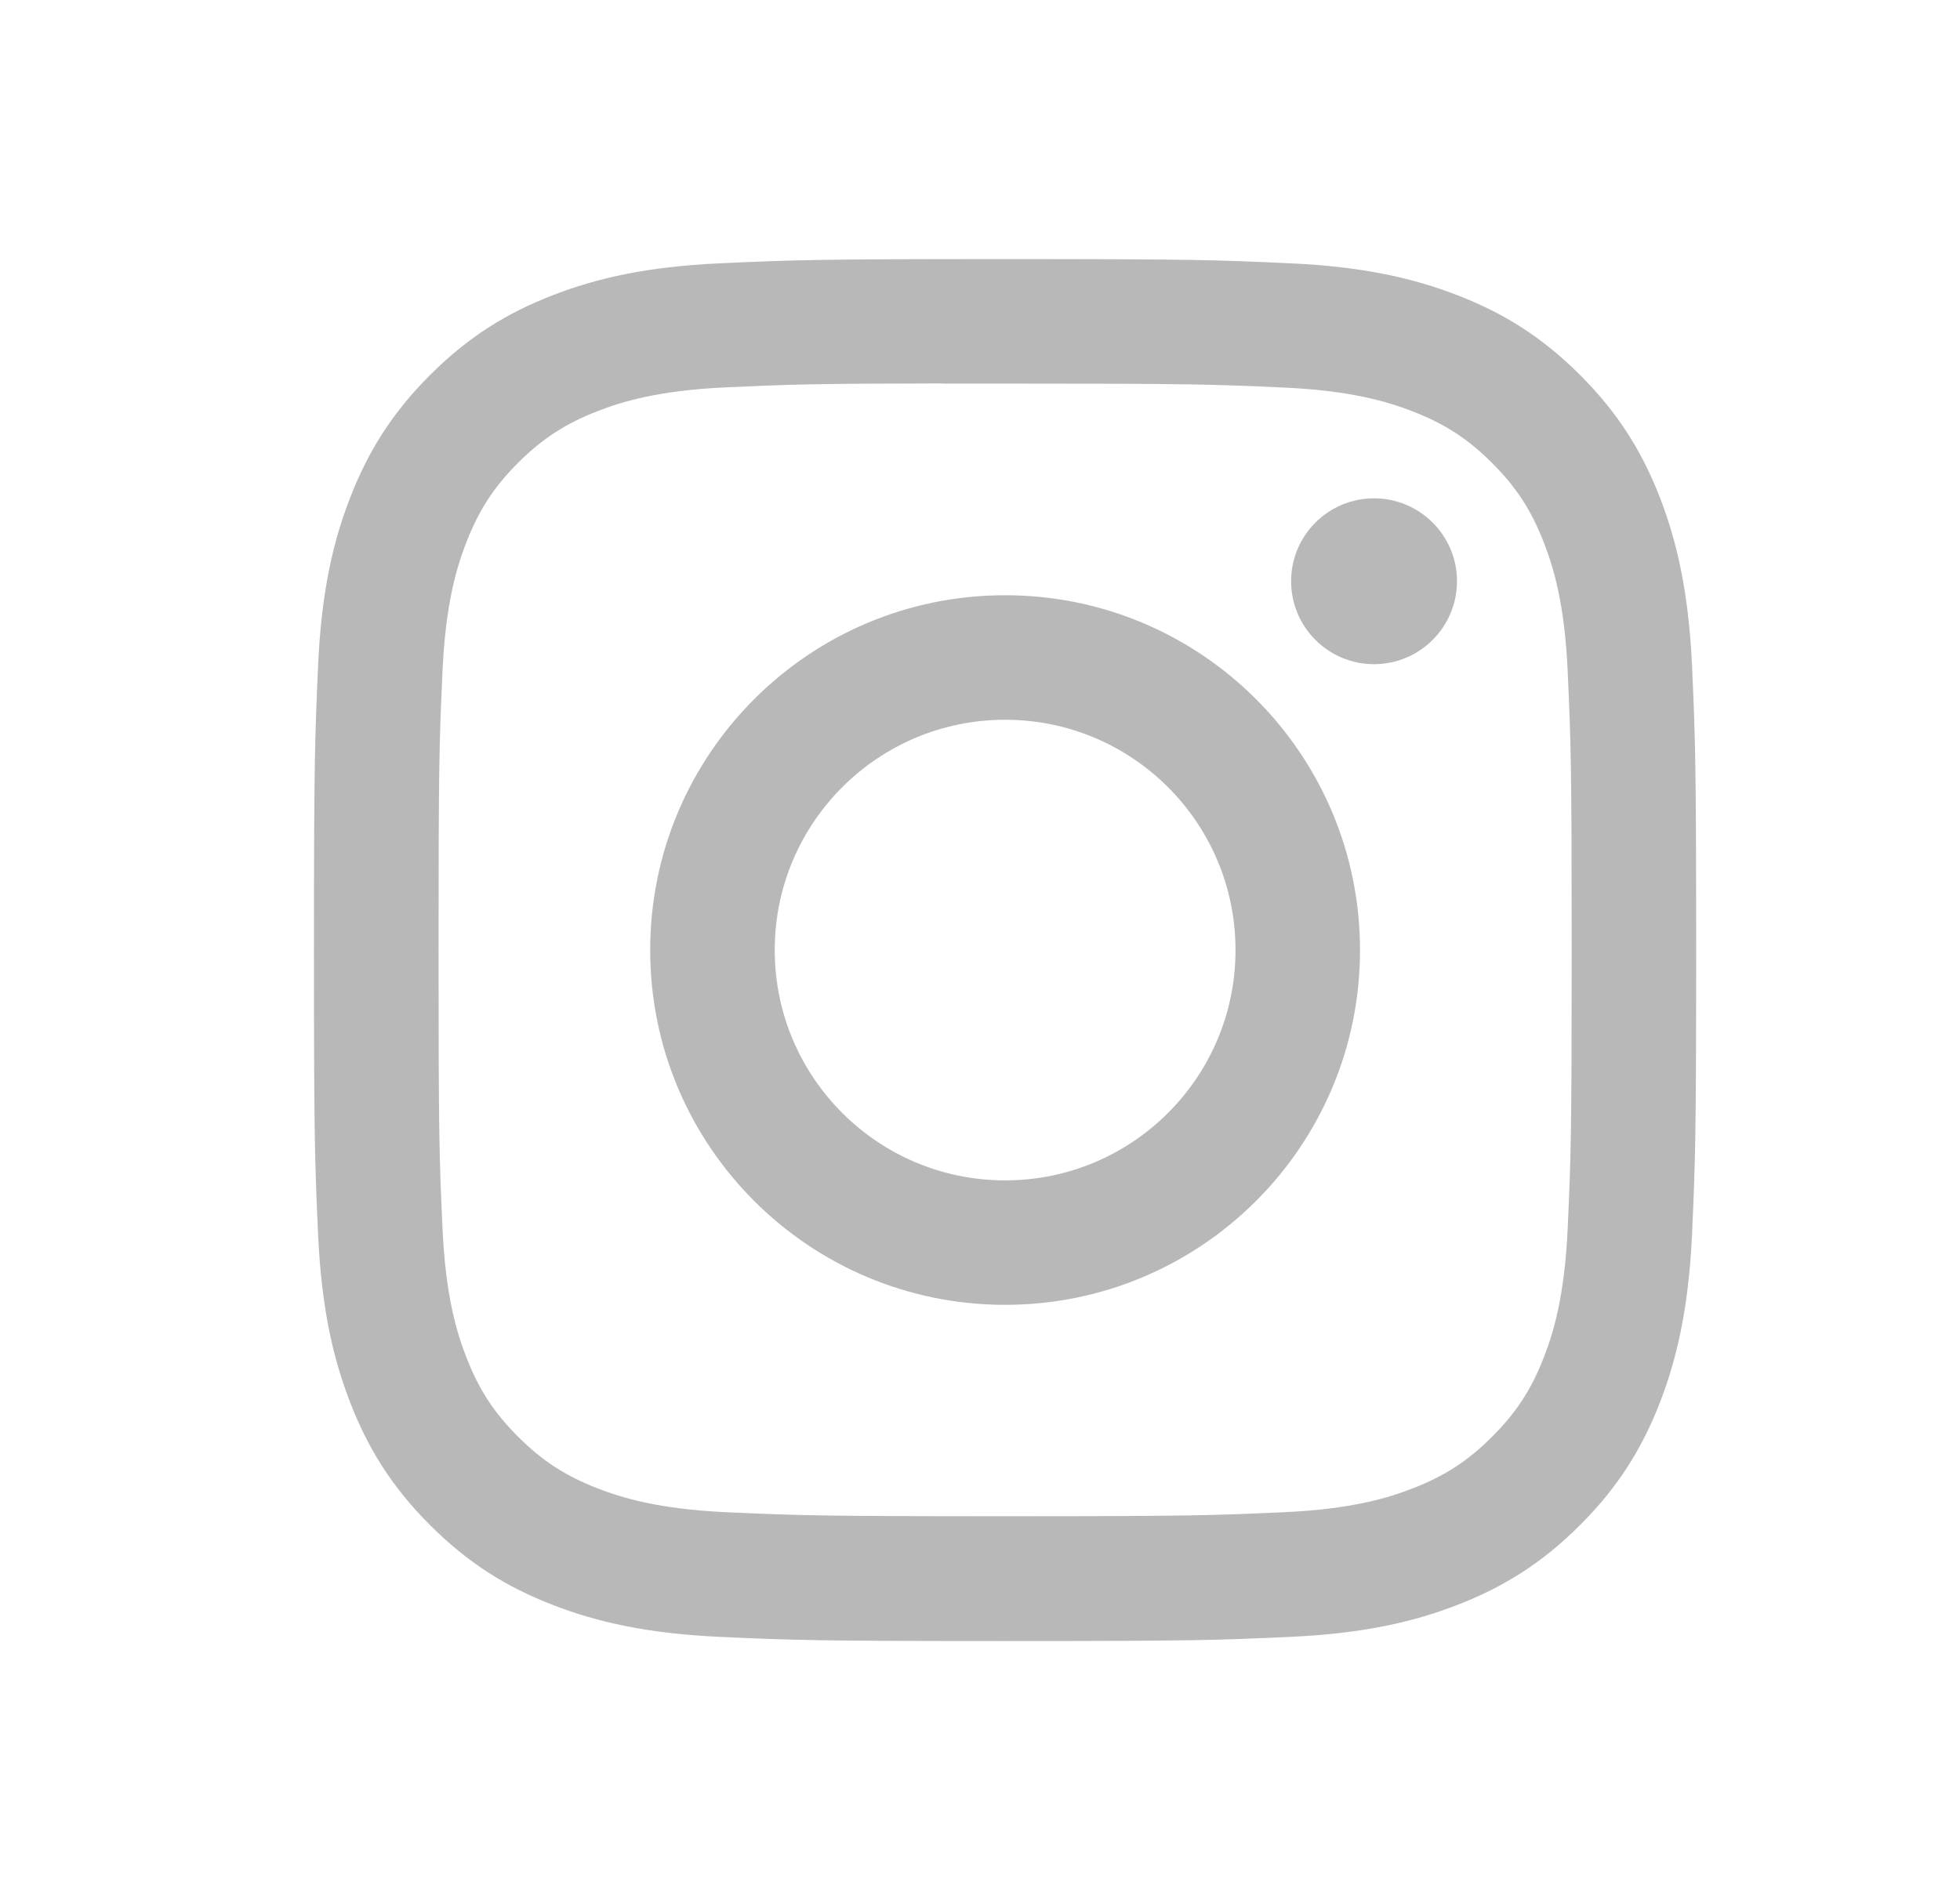 <svg width="33" height="32" viewBox="0 0 33 32" fill="none" xmlns="http://www.w3.org/2000/svg">
<path d="M16.923 4.363C13.763 4.363 13.366 4.377 12.125 4.434C10.886 4.49 10.041 4.686 9.301 4.974C8.536 5.271 7.887 5.669 7.24 6.316C6.593 6.963 6.195 7.612 5.897 8.377C5.608 9.117 5.412 9.963 5.356 11.201C5.301 12.443 5.286 12.839 5.286 16C5.286 19.16 5.3 19.555 5.356 20.797C5.413 22.035 5.61 22.881 5.897 23.621C6.194 24.386 6.592 25.035 7.239 25.682C7.886 26.329 8.535 26.728 9.3 27.025C10.04 27.313 10.886 27.509 12.124 27.566C13.365 27.622 13.762 27.636 16.922 27.636C20.082 27.636 20.477 27.622 21.719 27.566C22.957 27.509 23.804 27.313 24.544 27.025C25.309 26.728 25.957 26.329 26.604 25.682C27.251 25.035 27.649 24.386 27.947 23.621C28.233 22.881 28.429 22.035 28.488 20.797C28.543 19.555 28.558 19.16 28.558 16C28.558 12.839 28.543 12.443 28.488 11.202C28.429 9.963 28.233 9.117 27.947 8.377C27.649 7.612 27.251 6.963 26.604 6.316C25.957 5.669 25.309 5.271 24.544 4.974C23.802 4.686 22.956 4.49 21.717 4.434C20.476 4.377 20.081 4.363 16.919 4.363H16.923ZM15.879 6.46C16.189 6.46 16.535 6.46 16.923 6.46C20.03 6.46 20.398 6.471 21.625 6.527C22.759 6.579 23.375 6.769 23.785 6.928C24.328 7.139 24.716 7.391 25.123 7.798C25.53 8.205 25.782 8.593 25.993 9.136C26.153 9.546 26.343 10.162 26.394 11.296C26.45 12.523 26.462 12.892 26.462 15.997C26.462 19.102 26.45 19.471 26.394 20.698C26.342 21.832 26.153 22.448 25.993 22.858C25.782 23.401 25.53 23.787 25.123 24.194C24.715 24.602 24.329 24.854 23.785 25.065C23.376 25.225 22.759 25.414 21.625 25.466C20.398 25.521 20.03 25.534 16.923 25.534C13.816 25.534 13.448 25.521 12.221 25.466C11.087 25.413 10.471 25.224 10.06 25.064C9.518 24.854 9.13 24.601 8.722 24.194C8.315 23.787 8.063 23.4 7.852 22.857C7.692 22.447 7.503 21.831 7.451 20.697C7.395 19.47 7.384 19.102 7.384 15.994C7.384 12.887 7.395 12.52 7.451 11.293C7.503 10.159 7.692 9.543 7.852 9.133C8.063 8.59 8.315 8.202 8.722 7.795C9.13 7.388 9.518 7.135 10.06 6.924C10.471 6.764 11.087 6.575 12.221 6.523C13.295 6.474 13.711 6.46 15.879 6.457V6.46ZM23.134 8.392C22.363 8.392 21.738 9.017 21.738 9.788C21.738 10.559 22.363 11.185 23.134 11.185C23.905 11.185 24.531 10.559 24.531 9.788C24.531 9.017 23.905 8.392 23.134 8.392V8.392ZM16.923 10.024C13.623 10.024 10.947 12.7 10.947 16C10.947 19.3 13.623 21.974 16.923 21.974C20.223 21.974 22.898 19.3 22.898 16C22.898 12.7 20.223 10.024 16.923 10.024H16.923ZM16.923 12.121C19.065 12.121 20.802 13.857 20.802 16C20.802 18.142 19.065 19.878 16.923 19.878C14.781 19.878 13.044 18.142 13.044 16C13.044 13.857 14.781 12.121 16.923 12.121Z" fill="#B8B8B8"/>
</svg>
